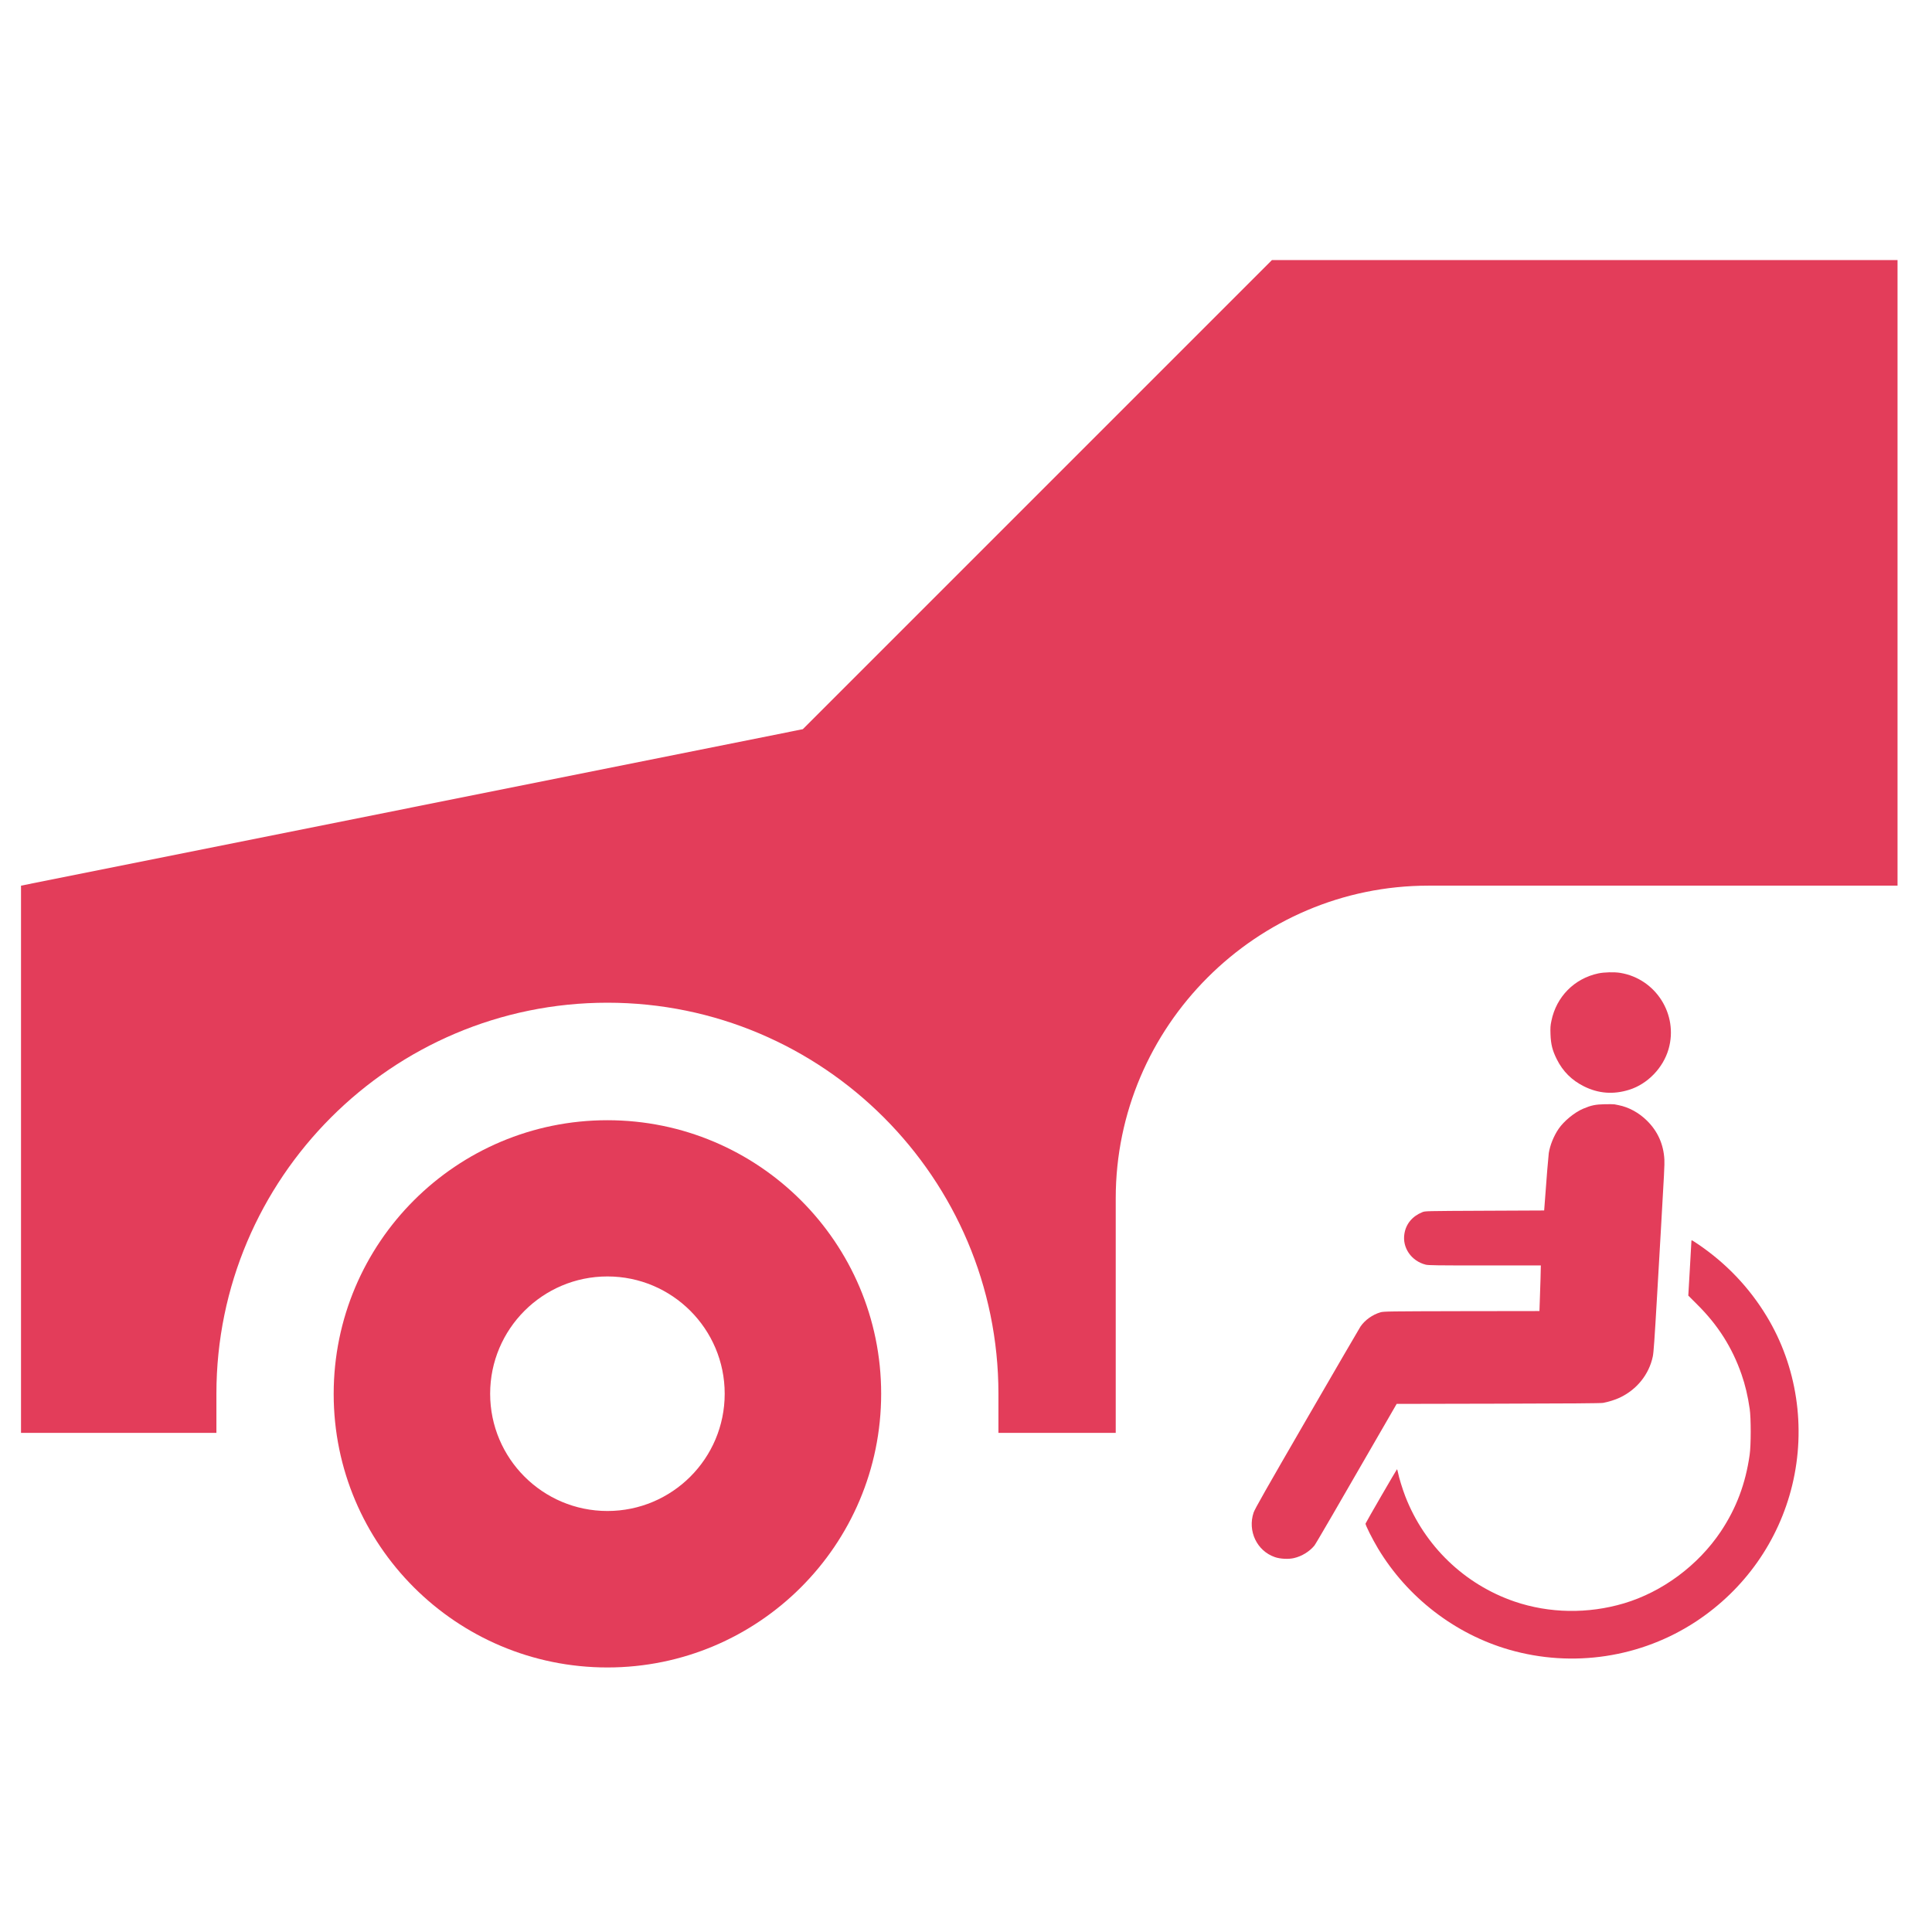 <?xml version="1.0" encoding="UTF-8"?>
<svg xmlns="http://www.w3.org/2000/svg" xmlns:xlink="http://www.w3.org/1999/xlink" version="1.1" id="Ebene_1" x="0px" y="0px" viewBox="0 0 800 800" style="enable-background:new 0 0 800 800;" xml:space="preserve">
<style type="text/css">
	.st0{fill:#E33D5A;}
</style>
<path class="st0" d="M462,593.33V496.2c0-71.2,58.28-129.47,129.47-129.47h194.26V107.68H526.69L332.43,301.94L8.7,366.73v226.6  h80.91v-16.22c0-89.26,72.65-161.91,161.91-161.91s161.91,72.65,161.91,161.91v16.22H462z"></path>
<path class="st0" d="M251.52,463.86c-62.55,0-113.35,50.7-113.35,113.35c0,62.55,50.8,113.25,113.35,113.25  s113.35-50.7,113.35-113.35C364.87,514.56,314.08,463.86,251.52,463.86z M251.52,625.67c-26.81,0-48.56-21.76-48.56-48.56  c0-26.81,21.76-48.56,48.56-48.56s48.56,21.76,48.56,48.56C300.09,603.92,278.33,625.67,251.52,625.67z"></path>
<g transform="translate(0,1280) scale(0.1,-0.1)">
	<path class="st0" d="M6708.8,8771.59c147.48-23.99,241.65-172.35,200.34-315.83c-22.43-77.74-86.84-144.37-162.58-168.13   c-65.74-20.66-127.71-15.99-188.12,14.21c-50.2,25.1-87.07,61.75-112.16,112.16c-18.21,36.65-24.43,61.3-25.99,103.28   c-0.89,27.32-0.44,35.76,3.78,55.53c20.43,100.17,95.06,175.46,194.34,196.56C6642.39,8774.48,6684.59,8775.59,6708.8,8771.59z"></path>
	<path class="st0" d="M6685.04,8227.21c2.44-0.44,9.99-2,16.66-3.33c43.09-8.44,85.07-31.54,118.6-64.85   c44.2-43.75,68.19-97.73,71.52-160.36c1.11-19.77-0.89-59.08-14.66-295.4c-1.33-20.66-8.22-141.7-15.55-268.75   c-10.66-183.9-14.21-235.21-17.77-251.65c-15.77-74.41-65.97-136.82-137.04-170.35c-17.1-8.22-46.64-17.55-68.41-21.54   c-9.33-1.78-139.48-2.67-434.22-3.33l-420.89-0.89l-29.1-50.42c-224.1-388.69-305.4-528.61-311.61-536.39   c-20.43-24.65-51.75-43.98-83.96-51.53c-22.65-5.55-58.19-3.78-79.96,4c-74.18,25.76-113.27,107.94-87.73,184.35   c5.11,15.1,49.08,92.4,220.33,388.24c117.72,203.23,217.66,375.14,222.11,381.8c18.44,27.1,49.97,49.75,83.29,59.3   c12.44,3.78,36.43,4,335.6,4.66l322.28,0.44l1.33,38.42c0.89,20.88,2.22,63.52,3.11,94.4l1.33,55.97h-231.88   c-200.12,0-233.88,0.44-245.2,3.33c-59.08,15.1-97.06,69.96-87.95,127.27c6.22,41.09,32.65,73.07,74.18,89.95   c11.55,4.89,11.99,4.89,258.09,6l246.54,1.11l1.78,23.32c7.77,108.17,15.55,201.45,17.32,214.33   c5.11,32.21,20.43,70.41,40.42,99.95c21.99,32.43,66.41,68.85,102.39,83.96c33.09,13.99,50.42,17.55,89.06,18.43   C6664.6,8227.88,6682.59,8227.88,6685.04,8227.21z"></path>
	<path class="st0" d="M7030.41,7648.62c117.05-79.29,212.56-179.46,284.96-298.95c125.27-206.56,163.69-460.2,105.94-699.19   c-56.19-231.88-197.23-431.77-397.57-564.15c-227.88-150.37-512.18-193.23-774.93-117.27   c-224.55,64.85-421.33,216.77-542.83,419.11c-23.99,40.2-53.31,98.61-51.53,103.06c2.44,6.89,128.82,224.77,130.15,224.77   c0.89,0,2.67-6.22,4.22-13.77c4-21.1,18.66-68.41,30.21-98.39c79.74-205.23,244.76-364.25,451.76-435.33   c144.37-49.31,304.28-51.97,453.98-7.55c158.81,47.31,306.73,157.03,400.68,297.4c64.19,96.17,102.61,198.12,119.49,317.61   c5.77,39.53,5.77,151.7,0.22,189.9c-8,54.86-18.44,98.61-33.98,143.48c-38.65,110.83-97.5,203.89-183.24,288.74l-37.09,37.09   l6.44,110.61c3.55,61.08,6.44,112.61,6.44,114.83c0,2,0.67,3.78,1.55,3.78C7006.42,7664.39,7017.53,7657.29,7030.41,7648.62z"></path>
</g>
</svg>
